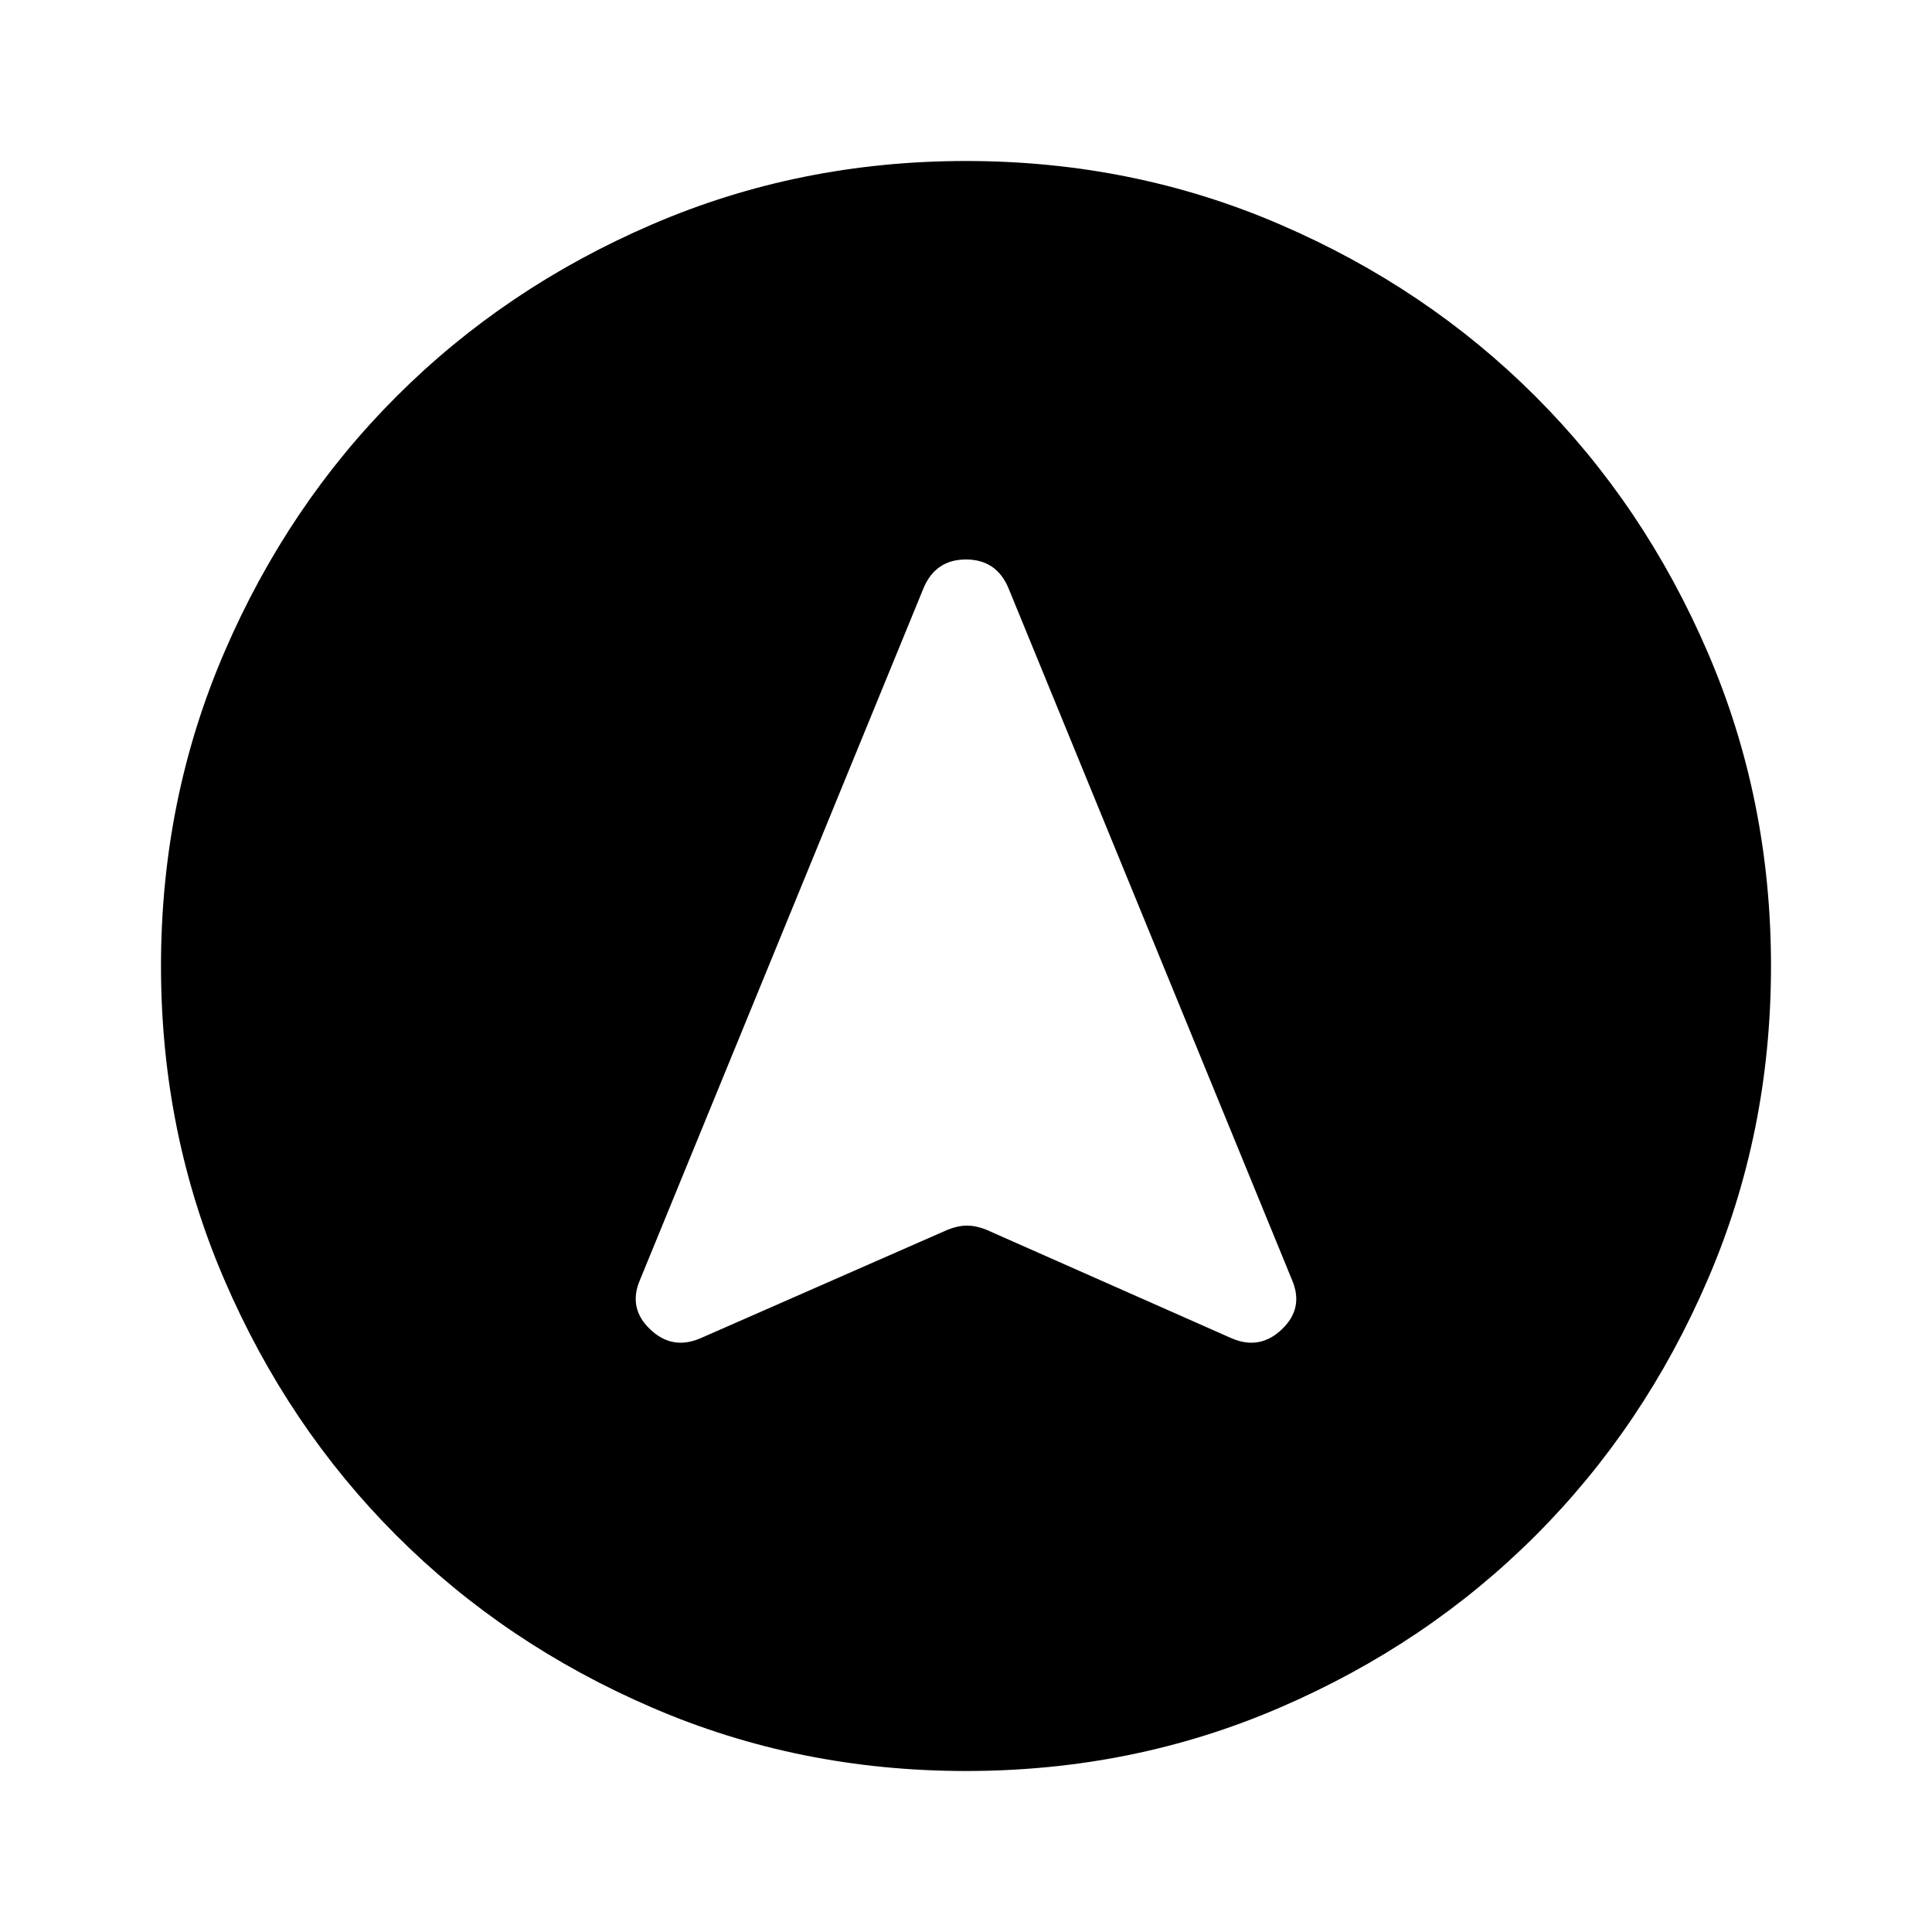 <svg width="24" height="24" viewBox="0 0 24 24" fill="none" xmlns="http://www.w3.org/2000/svg">
<mask id="mask0_313_968" style="mask-type:alpha" maskUnits="userSpaceOnUse" x="0" y="0" width="24" height="24">
<rect width="24" height="24" fill="#D9D9D9" style="fill:#D9D9D9;fill:color(display-p3 0.851 0.851 0.851);fill-opacity:1;"/>
</mask>
<g mask="url(#mask0_313_968)">
<path d="M12 22C10.617 22 9.317 21.738 8.1 21.212C6.883 20.688 5.825 19.975 4.925 19.075C4.025 18.175 3.312 17.117 2.788 15.9C2.263 14.683 2 13.383 2 12C2 10.617 2.263 9.317 2.788 8.1C3.312 6.883 4.025 5.825 4.925 4.925C5.825 4.025 6.883 3.312 8.1 2.788C9.317 2.263 10.617 2 12 2C13.383 2 14.683 2.263 15.9 2.788C17.117 3.312 18.175 4.025 19.075 4.925C19.975 5.825 20.688 6.883 21.212 8.1C21.738 9.317 22 10.617 22 12C22 13.383 21.738 14.683 21.212 15.9C20.688 17.117 19.975 18.175 19.075 19.075C18.175 19.975 17.117 20.688 15.9 21.212C14.683 21.738 13.383 22 12 22ZM8.7 16.625L11.775 15.275C11.858 15.242 11.938 15.225 12.012 15.225C12.088 15.225 12.167 15.242 12.25 15.275L15.3 16.625C15.533 16.725 15.742 16.688 15.925 16.512C16.108 16.337 16.15 16.133 16.05 15.9L12.525 7.3C12.425 7.067 12.25 6.95 12 6.95C11.75 6.95 11.575 7.067 11.475 7.3L7.95 15.9C7.85 16.133 7.892 16.337 8.075 16.512C8.258 16.688 8.467 16.725 8.7 16.625Z" fill="#282828" style="fill:#282828;fill:color(display-p3 0.157 0.157 0.157);fill-opacity:1;"/>
</g>
</svg>
